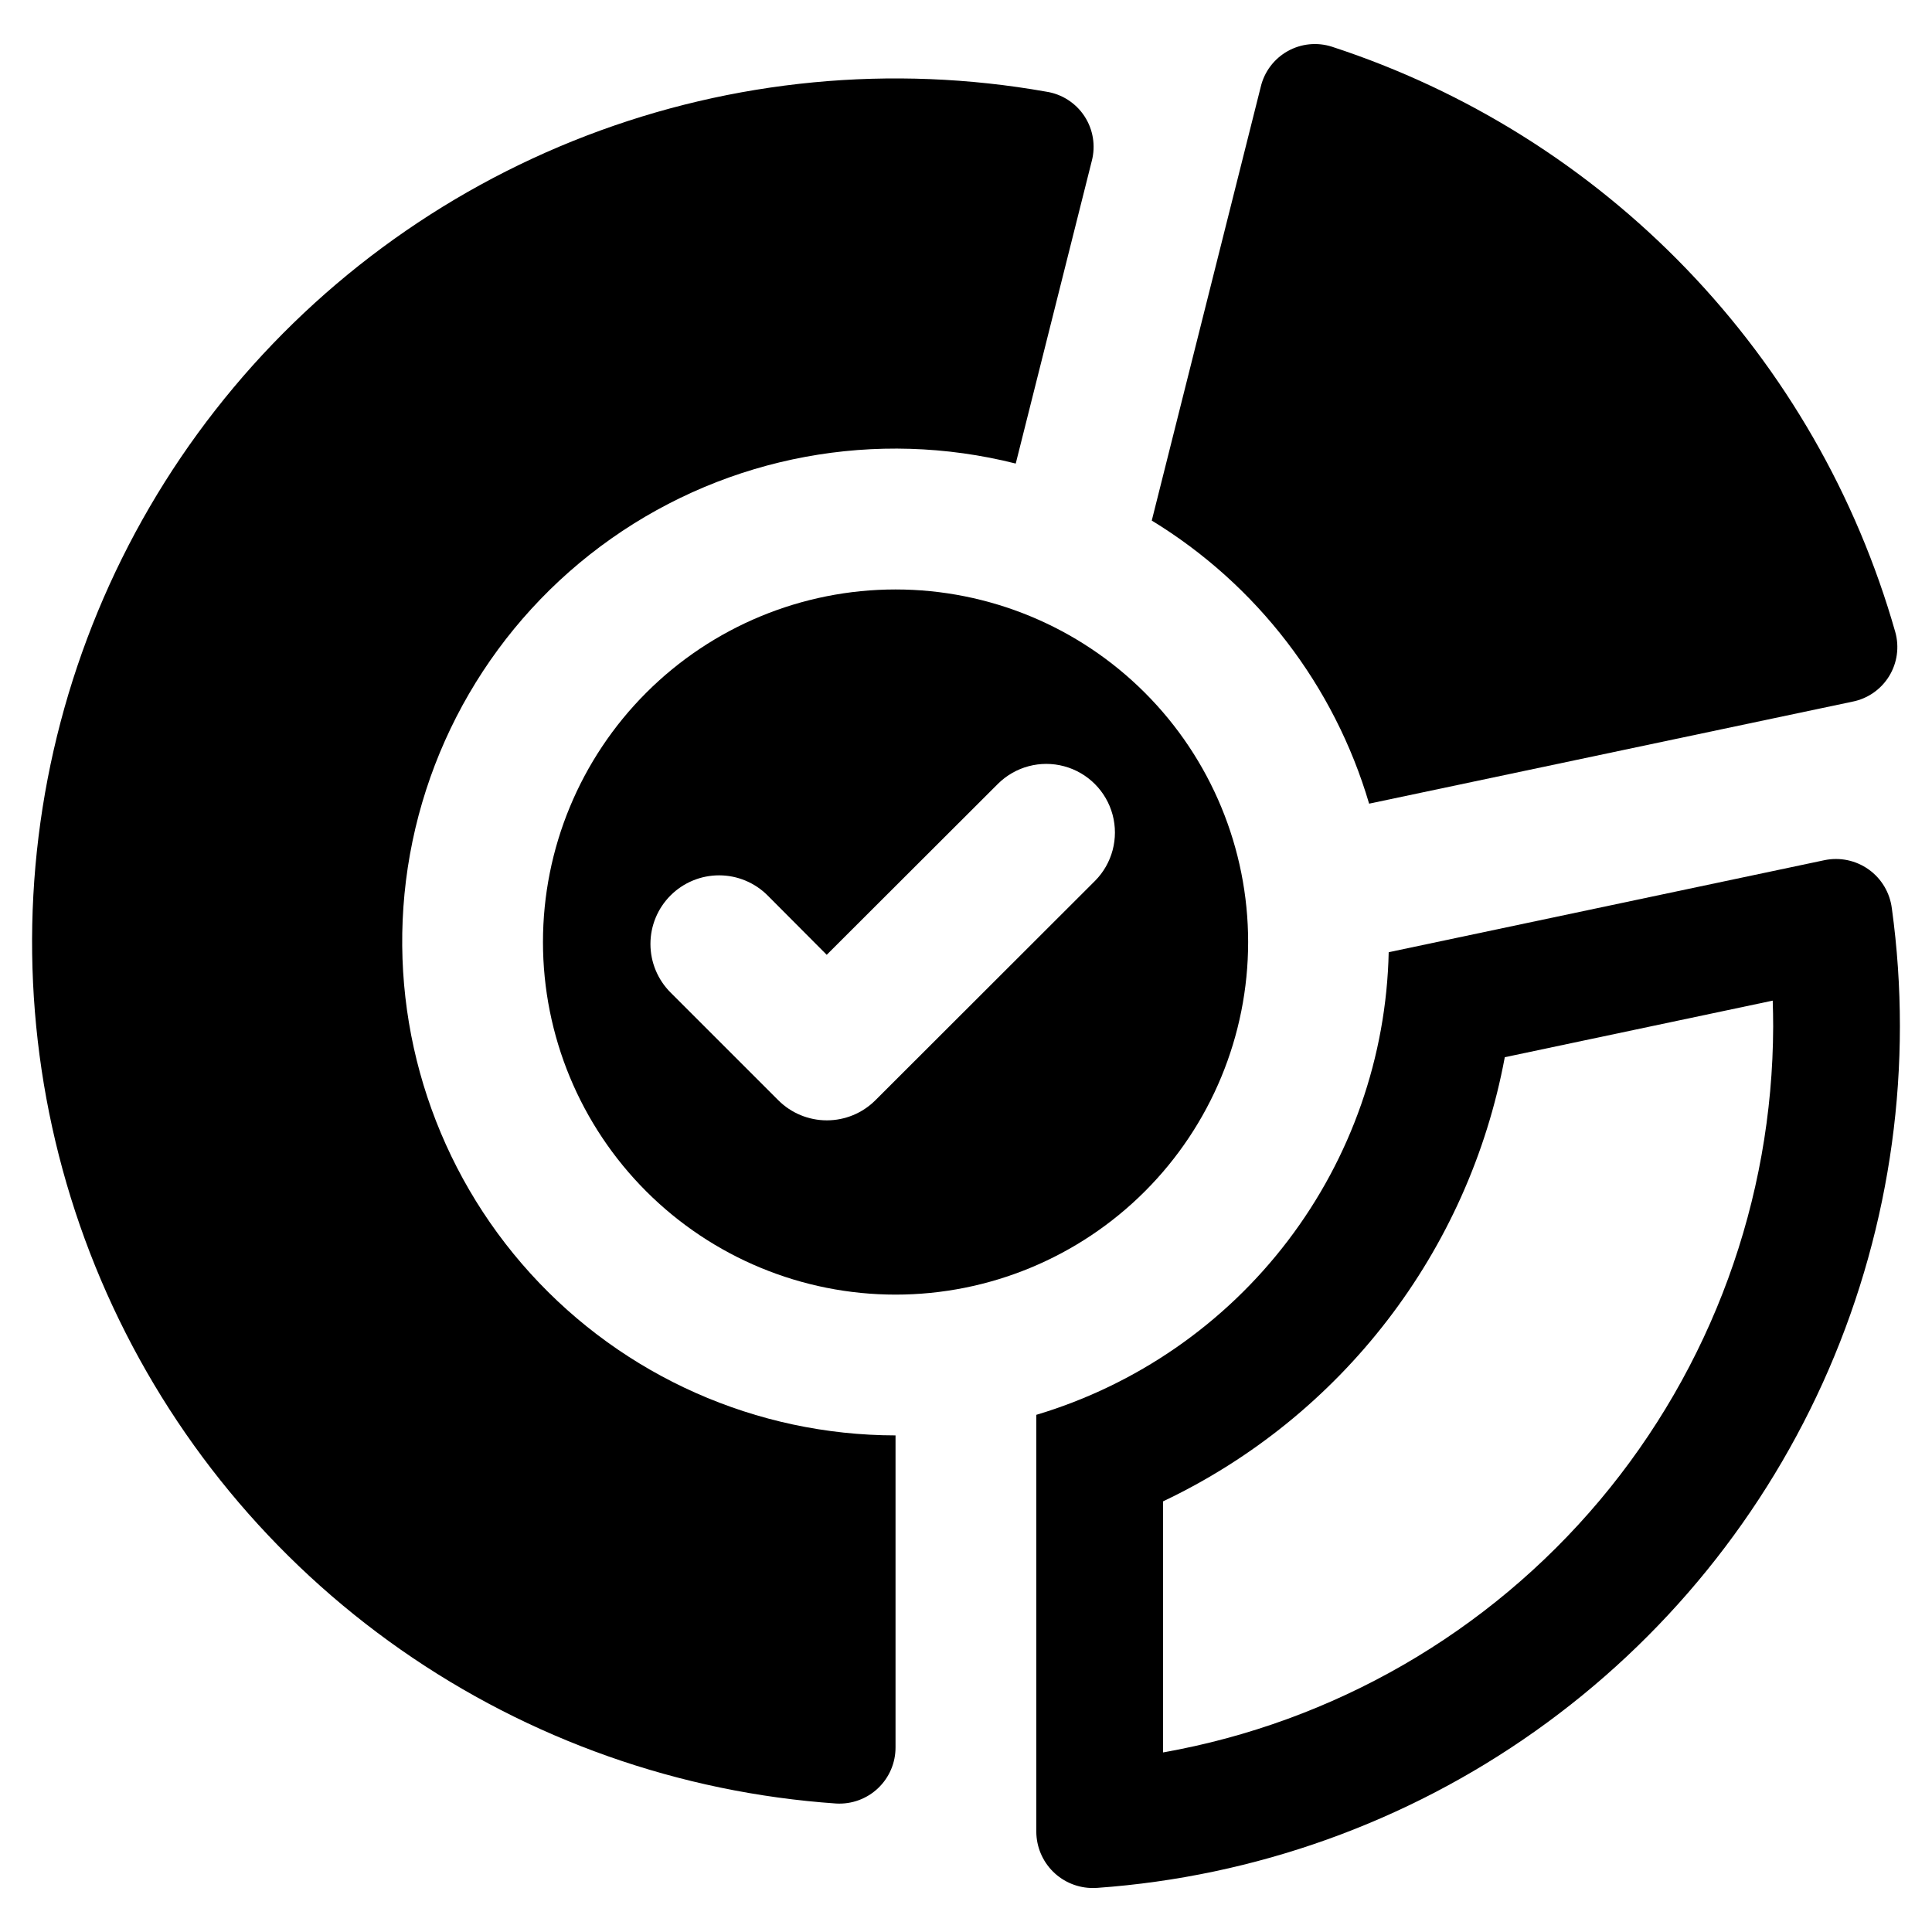 <?xml version="1.0" encoding="UTF-8"?>
<!-- Uploaded to: ICON Repo, www.iconrepo.com, Generator: ICON Repo Mixer Tools -->
<svg fill="#000000" width="800px" height="800px" version="1.1" viewBox="144 144 512 512" xmlns="http://www.w3.org/2000/svg">
 <g>
  <path d="m474.77 393.65c0-24.781-9.848-48.547-27.371-66.07-17.52-17.523-41.289-27.367-66.07-27.367s-48.547 9.844-66.07 27.367c-17.523 17.523-27.367 41.289-27.367 66.07s9.844 48.547 27.367 66.07c17.523 17.523 41.289 27.367 66.07 27.367 24.781 0.004 48.551-9.84 66.074-27.363 17.523-17.523 27.367-41.293 27.367-66.074zm-40.582-16.207-58.203 58.141c-3.414 3.41-8.039 5.32-12.859 5.32-4.824 0-9.449-1.91-12.863-5.32l-28.539-28.539v0.004c-3.418-3.41-5.344-8.039-5.348-12.871-0.004-4.828 1.91-9.461 5.328-12.875 3.414-3.414 8.047-5.332 12.875-5.328 4.832 0.004 9.461 1.93 12.867 5.352l15.645 15.707 45.375-45.309c4.602-4.57 11.285-6.344 17.543-4.656 6.262 1.684 11.152 6.574 12.836 12.832 1.684 6.262-0.09 12.945-4.656 17.543z"/>
  <path d="m506.83 356.98 128.08-27.031c4.039-0.793 7.562-3.238 9.719-6.746 2.156-3.504 2.75-7.754 1.637-11.715-10.277-36.102-29.266-69.125-55.293-96.168-26.027-27.043-58.301-47.281-93.98-58.934-3.918-1.266-8.188-0.836-11.773 1.184-3.586 2.019-6.168 5.449-7.113 9.457l-28.879 114.93c27.852 16.988 48.383 43.734 57.602 75.027z"/>
  <path d="m645.36 384.75c-0.508-4.152-2.734-7.902-6.141-10.332-3.406-2.43-7.676-3.32-11.766-2.453l-115.43 24.379-0.004 0.004c-0.602 27.684-9.965 54.465-26.746 76.492-16.777 22.027-40.109 38.172-66.641 46.105v110.48c0.02 3.984 1.621 7.793 4.449 10.594 2.832 2.797 6.664 4.356 10.645 4.324 0.363 0 0.727-0.012 1.094-0.039h-0.004c41.777-2.981 81.938-17.363 116.11-41.582 34.168-24.219 61.043-57.348 77.695-95.781 16.648-38.43 22.441-80.691 16.742-122.19zm-193.15 223.66v-66.527c47.312-22.453 80.996-66.227 90.574-117.71l71.004-14.996c0.078 2.289 0.117 4.582 0.121 6.875-0.125 45.934-16.383 90.363-45.941 125.53-29.559 35.16-70.531 58.816-115.76 66.836z"/>
  <path d="m251.19 380.95c3.668-37.895 23.684-72.305 54.812-94.23 31.125-21.922 70.266-29.18 107.18-19.871l20.145-80.168c1.07-4.055 0.367-8.371-1.93-11.879-2.301-3.508-5.984-5.875-10.129-6.508-40.914-7.246-83.027-3.219-121.82 11.652s-72.812 40.023-98.402 72.758c-25.586 32.734-41.777 71.82-46.84 113.06-5.062 41.238 1.199 83.078 18.113 121.03 16.914 37.949 43.84 70.582 77.891 94.391 34.051 23.812 73.938 37.902 115.39 40.766 4.098 0.234 8.109-1.23 11.086-4.055 2.981-2.824 4.656-6.754 4.637-10.855v-82.645c-36.871-0.047-72.012-15.641-96.785-42.949-24.773-27.309-36.883-63.797-33.348-100.5z"/>
 </g>
</svg>